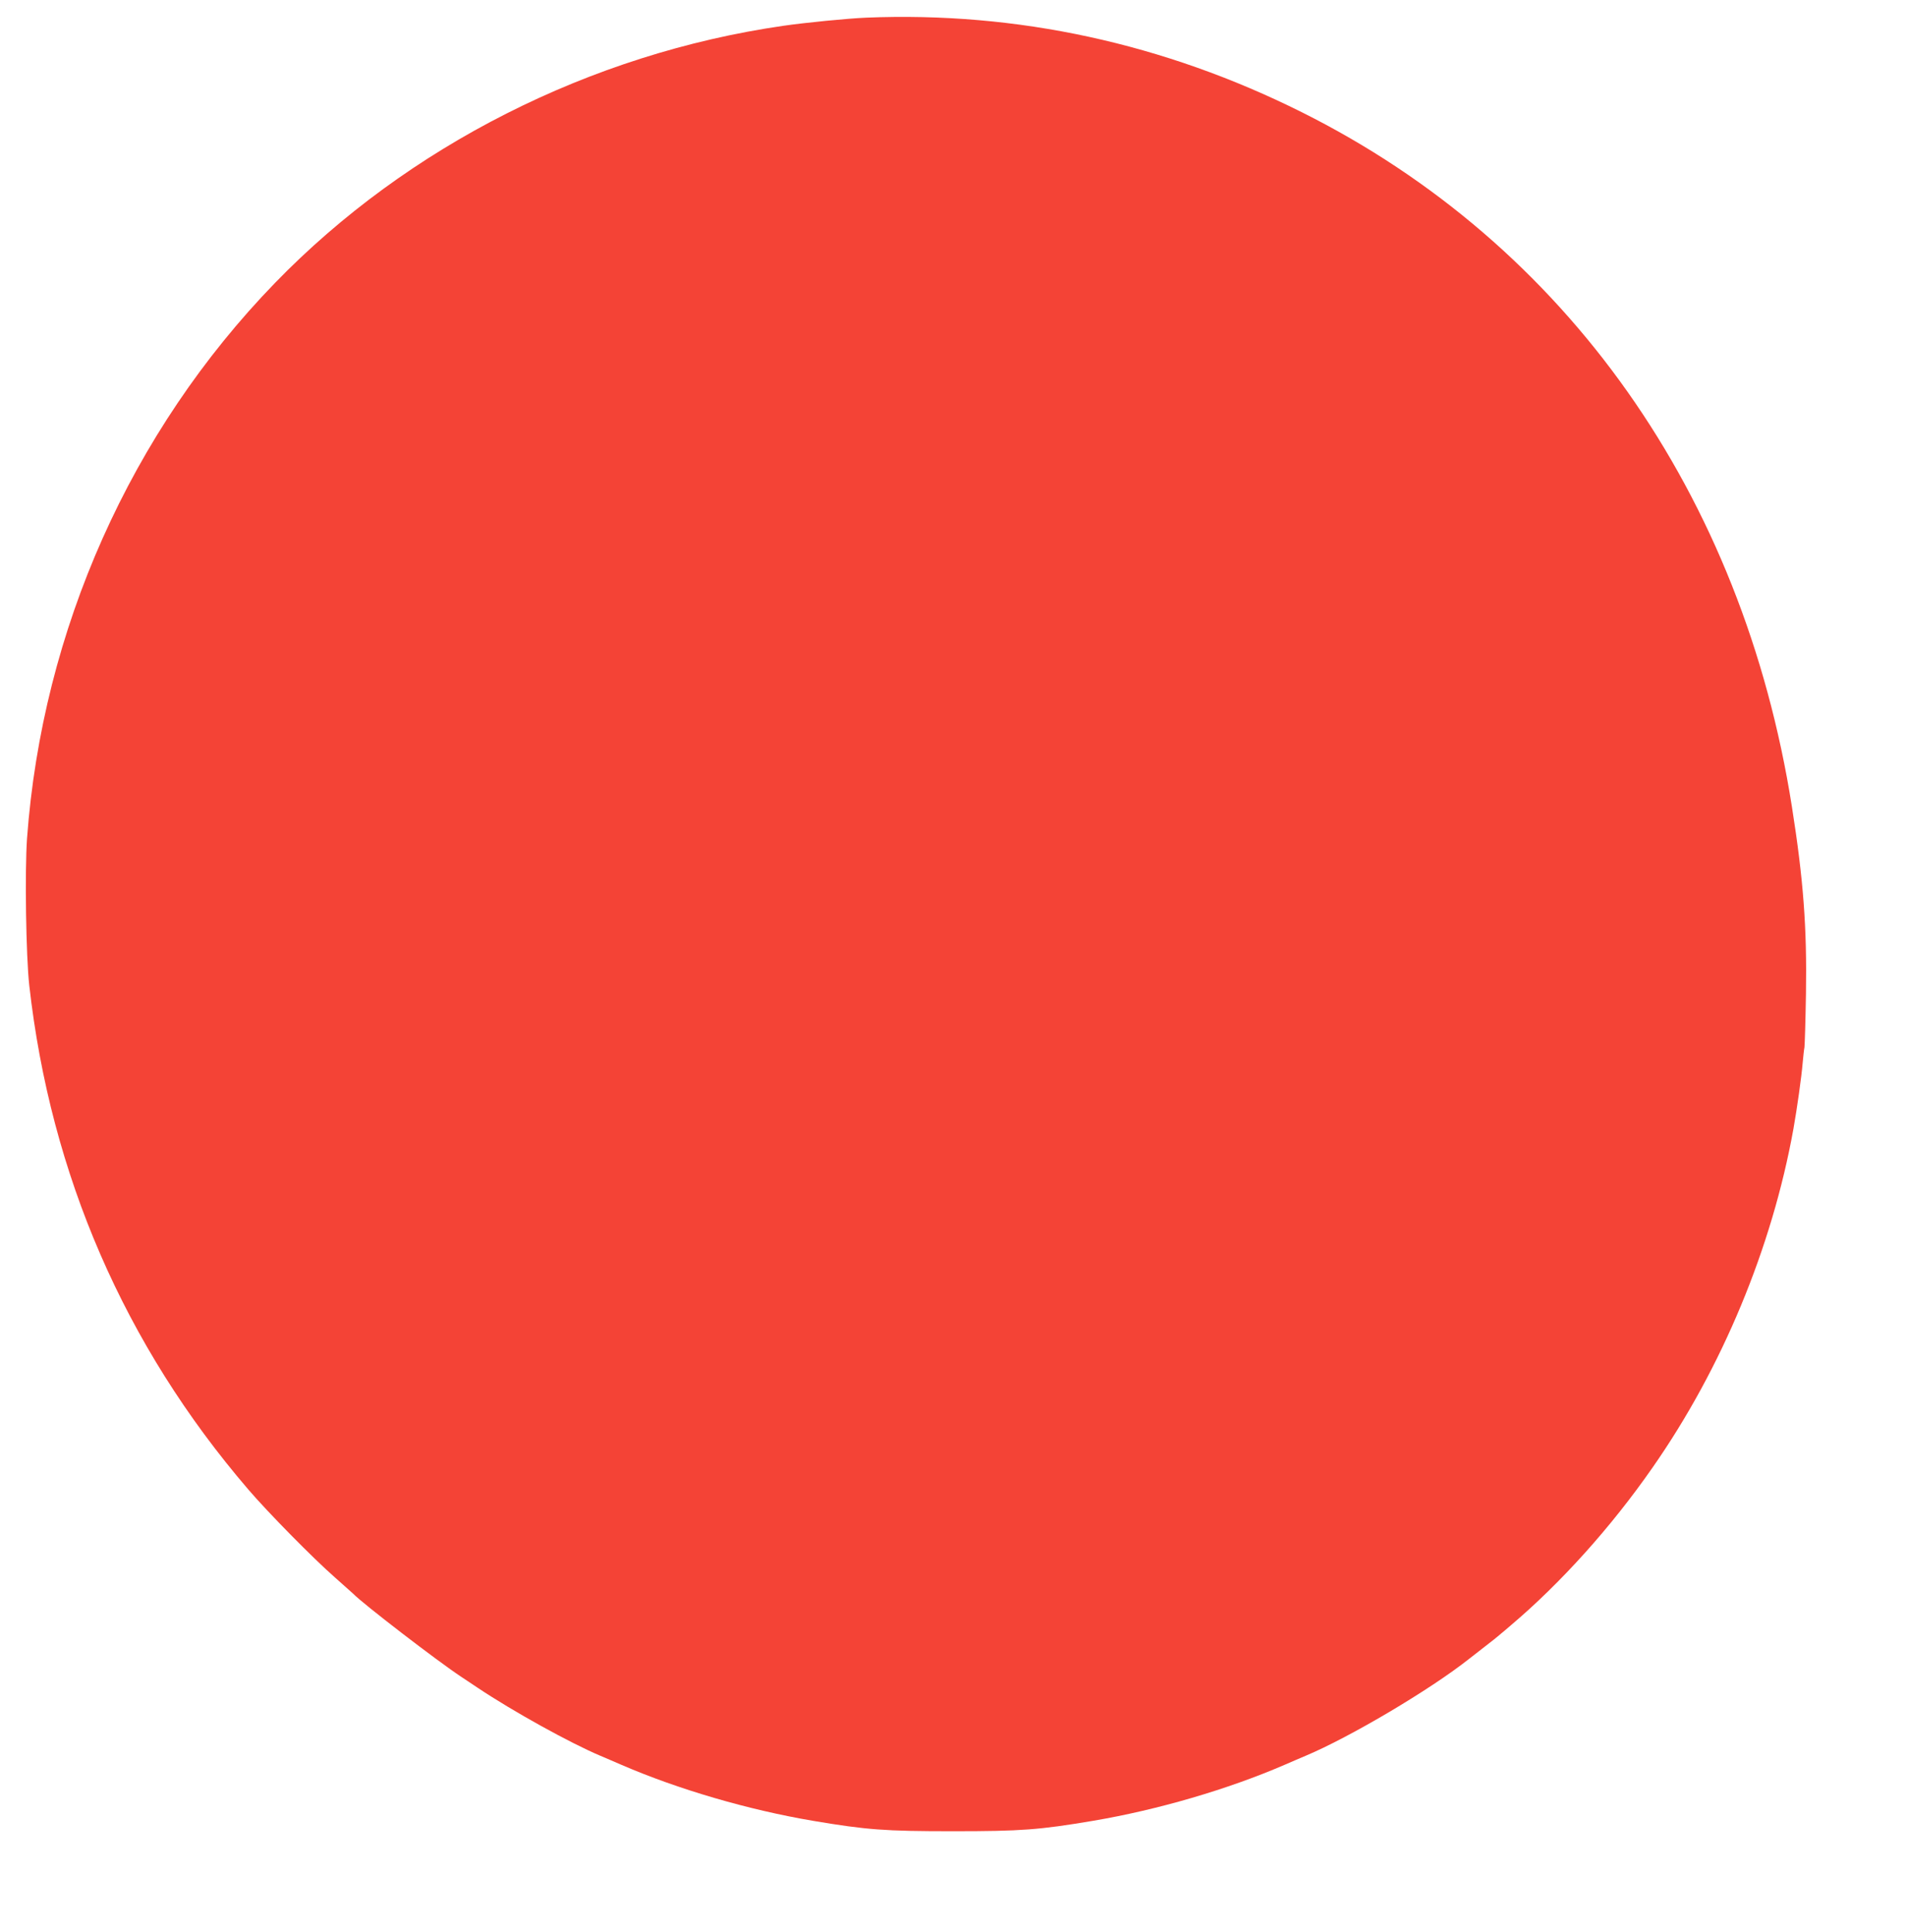 <?xml version="1.0" standalone="no"?>
<!DOCTYPE svg PUBLIC "-//W3C//DTD SVG 20010904//EN"
 "http://www.w3.org/TR/2001/REC-SVG-20010904/DTD/svg10.dtd">
<svg version="1.0" xmlns="http://www.w3.org/2000/svg"
 width="1263pt" height="1280pt" viewBox="0 0 1263 1280"
 preserveAspectRatio="xMidYMid meet">
<g transform="translate(0,1280) scale(0.1,-0.1)"
fill="#f44336" stroke="none">
<path d="M5740 12683 c-122 -5 -405 -33 -550 -54 -1279 -185 -2489 -798 -3367
-1703 -956 -985 -1543 -2300 -1644 -3683 -15 -215 -7 -777 15 -973 141 -1254
632 -2385 1450 -3338 130 -152 430 -457 576 -585 63 -56 117 -104 120 -107 61
-64 559 -447 715 -550 29 -19 79 -53 111 -74 235 -157 613 -366 812 -450 32
-13 95 -41 142 -61 373 -161 836 -297 1267 -370 356 -60 475 -69 928 -69 453
0 572 9 928 69 431 73 894 209 1267 370 47 20 110 48 142 61 293 123 827 439
1084 643 39 31 86 67 104 81 34 26 86 67 106 85 7 5 36 30 65 55 331 280 665
651 939 1045 460 658 792 1457 934 2245 24 135 54 348 61 435 4 44 9 91 12
105 2 14 7 174 10 355 7 439 -17 757 -93 1239 -326 2071 -1496 3728 -3249
4603 -911 455 -1885 667 -2885 626z"/>
</g>
</svg>
